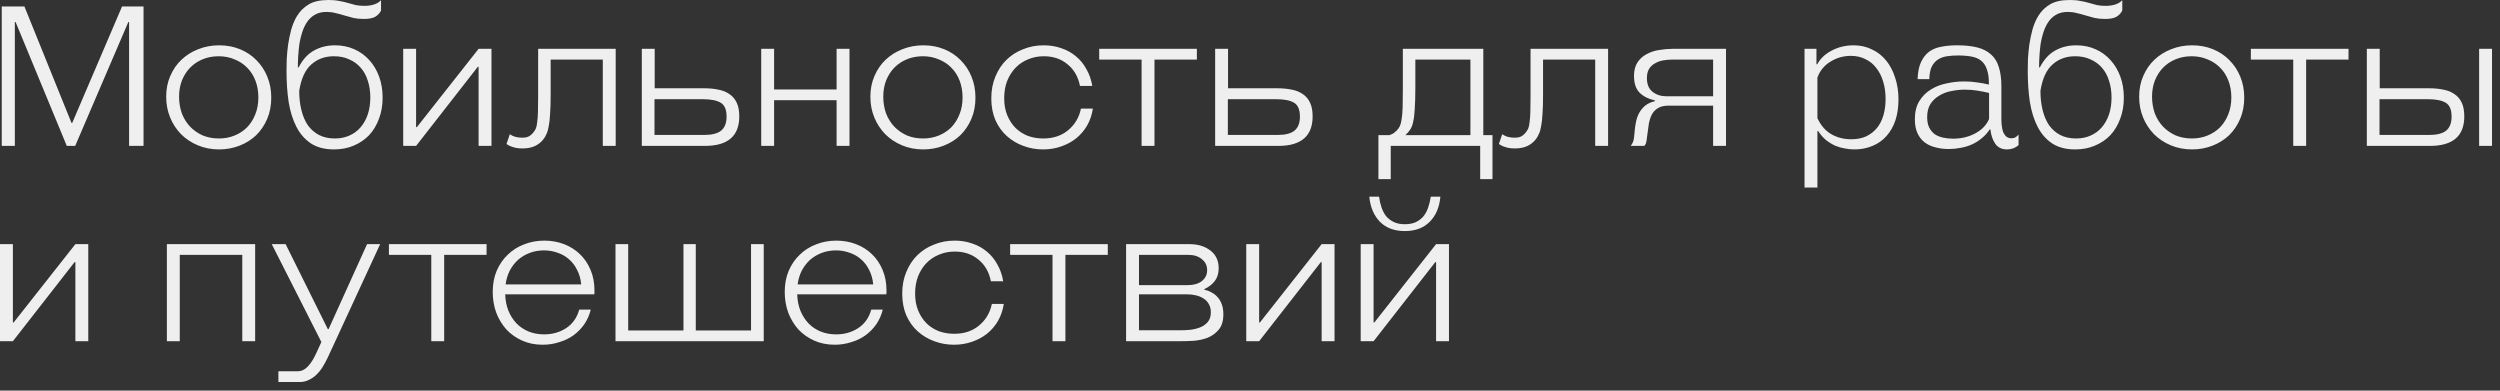 <?xml version="1.0" encoding="UTF-8"?> <svg xmlns="http://www.w3.org/2000/svg" width="192" height="30" viewBox="0 0 192 30" fill="none"><rect x="0" y="0" width="192" height="30" fill="#333333" stroke="none"/><path d="M5.129 11.205L1.199 1.695H1.139V11.205H0.134V0.495H1.874L5.489 9.435H5.549L9.374 0.495H11.024V11.205H9.914V1.695H9.854L5.774 11.205H5.129ZM20.833 7.5C20.833 8.1 20.728 8.645 20.518 9.135C20.308 9.625 20.023 10.045 19.663 10.395C19.303 10.735 18.878 11 18.388 11.19C17.898 11.38 17.378 11.475 16.828 11.475C16.238 11.475 15.693 11.37 15.193 11.16C14.693 10.95 14.263 10.665 13.903 10.305C13.543 9.935 13.263 9.505 13.063 9.015C12.863 8.525 12.763 7.995 12.763 7.425C12.763 6.845 12.868 6.315 13.078 5.835C13.288 5.345 13.573 4.93 13.933 4.59C14.303 4.24 14.733 3.97 15.223 3.78C15.723 3.58 16.258 3.48 16.828 3.48C17.408 3.48 17.943 3.58 18.433 3.78C18.923 3.98 19.343 4.26 19.693 4.62C20.053 4.98 20.333 5.405 20.533 5.895C20.733 6.385 20.833 6.92 20.833 7.5ZM19.843 7.485C19.843 7.015 19.768 6.585 19.618 6.195C19.468 5.805 19.258 5.475 18.988 5.205C18.718 4.925 18.393 4.71 18.013 4.56C17.643 4.4 17.238 4.32 16.798 4.32C16.358 4.32 15.953 4.395 15.583 4.545C15.213 4.695 14.893 4.905 14.623 5.175C14.353 5.445 14.138 5.775 13.978 6.165C13.828 6.545 13.753 6.965 13.753 7.425C13.753 7.875 13.823 8.3 13.963 8.7C14.113 9.09 14.323 9.43 14.593 9.72C14.863 10 15.183 10.225 15.553 10.395C15.933 10.555 16.353 10.635 16.813 10.635C17.243 10.635 17.643 10.56 18.013 10.41C18.383 10.26 18.703 10.05 18.973 9.78C19.243 9.5 19.453 9.17 19.603 8.79C19.763 8.4 19.843 7.965 19.843 7.485ZM29.265 0.81C29.165 1.01 29.015 1.17 28.815 1.29C28.615 1.4 28.325 1.455 27.945 1.455C27.655 1.455 27.39 1.43 27.15 1.38C26.91 1.32 26.675 1.255 26.445 1.185C26.225 1.115 26 1.055 25.77 1.005C25.55 0.945 25.32 0.915 25.08 0.915C24.72 0.915 24.415 0.99 24.165 1.14C23.925 1.28 23.72 1.48 23.55 1.74C23.41 1.96 23.295 2.21 23.205 2.49C23.115 2.77 23.045 3.06 22.995 3.36C22.955 3.66 22.925 3.965 22.905 4.275C22.885 4.585 22.875 4.885 22.875 5.175H22.935C23.245 4.575 23.635 4.145 24.105 3.885C24.585 3.615 25.125 3.48 25.725 3.48C26.265 3.48 26.76 3.58 27.21 3.78C27.66 3.98 28.045 4.26 28.365 4.62C28.685 4.97 28.935 5.39 29.115 5.88C29.295 6.37 29.385 6.91 29.385 7.5C29.385 8.1 29.29 8.645 29.1 9.135C28.92 9.625 28.665 10.045 28.335 10.395C28.005 10.735 27.61 11 27.15 11.19C26.7 11.38 26.2 11.475 25.65 11.475C24.95 11.475 24.365 11.325 23.895 11.025C23.425 10.715 23.05 10.29 22.77 9.75C22.49 9.21 22.29 8.575 22.17 7.845C22.06 7.115 22.005 6.32 22.005 5.46C22.005 5.21 22.01 4.905 22.02 4.545C22.04 4.185 22.075 3.815 22.125 3.435C22.185 3.045 22.265 2.66 22.365 2.28C22.475 1.89 22.62 1.545 22.8 1.245C23.03 0.865 23.33 0.565 23.7 0.345C24.07 0.115 24.585 1.65105e-05 25.245 1.65105e-05C25.555 1.65105e-05 25.825 0.025 26.055 0.075C26.295 0.115 26.515 0.165 26.715 0.225C26.915 0.285 27.115 0.34 27.315 0.39C27.515 0.43 27.74 0.45 27.99 0.45C28.26 0.45 28.505 0.415 28.725 0.345C28.945 0.275 29.125 0.165 29.265 0.015V0.81ZM28.44 7.485C28.44 7.015 28.375 6.585 28.245 6.195C28.125 5.805 27.945 5.475 27.705 5.205C27.465 4.925 27.17 4.71 26.82 4.56C26.48 4.4 26.09 4.32 25.65 4.32C24.96 4.32 24.38 4.53 23.91 4.95C23.44 5.36 23.13 6.035 22.98 6.975C22.98 7.505 23.035 7.995 23.145 8.445C23.255 8.895 23.42 9.285 23.64 9.615C23.87 9.935 24.155 10.185 24.495 10.365C24.845 10.545 25.25 10.635 25.71 10.635C26.13 10.635 26.505 10.56 26.835 10.41C27.175 10.26 27.46 10.05 27.69 9.78C27.93 9.5 28.115 9.17 28.245 8.79C28.375 8.4 28.44 7.965 28.44 7.485ZM36.756 11.205V5.13H36.696L31.956 11.205H30.966V3.75H31.956V9.765H32.016L36.756 3.75H37.746V11.205H36.756ZM40.13 11.4C39.84 11.4 39.595 11.365 39.395 11.295C39.195 11.235 39.03 11.155 38.9 11.055L39.155 10.305C39.295 10.405 39.445 10.475 39.605 10.515C39.765 10.555 39.93 10.575 40.1 10.575C40.3 10.575 40.465 10.545 40.595 10.485C40.735 10.415 40.87 10.295 41 10.125C41.07 10.035 41.125 9.94 41.165 9.84C41.205 9.73 41.235 9.58 41.255 9.39C41.285 9.19 41.305 8.93 41.315 8.61C41.325 8.28 41.33 7.845 41.33 7.305V3.75H47.285V11.205H46.295V4.575H42.29V7.305C42.29 7.905 42.275 8.395 42.245 8.775C42.225 9.155 42.19 9.465 42.14 9.705C42.1 9.945 42.045 10.135 41.975 10.275C41.915 10.415 41.85 10.535 41.78 10.635C41.6 10.885 41.375 11.075 41.105 11.205C40.835 11.335 40.51 11.4 40.13 11.4ZM54.091 6.78C54.481 6.78 54.841 6.815 55.171 6.885C55.501 6.945 55.786 7.06 56.026 7.23C56.266 7.39 56.451 7.61 56.581 7.89C56.711 8.16 56.776 8.51 56.776 8.94C56.776 10.45 55.896 11.205 54.136 11.205H49.291V3.75H50.281V6.78H54.091ZM50.266 10.365H54.061C54.671 10.365 55.111 10.255 55.381 10.035C55.661 9.805 55.801 9.445 55.801 8.955C55.801 8.425 55.651 8.07 55.351 7.89C55.051 7.71 54.601 7.62 54.001 7.62H50.266V10.365ZM58.461 11.205V3.75H59.451V6.87H64.251V3.75H65.241V11.205H64.251V7.695H59.451V11.205H58.461ZM74.915 7.5C74.915 8.1 74.81 8.645 74.6 9.135C74.39 9.625 74.105 10.045 73.745 10.395C73.385 10.735 72.96 11 72.47 11.19C71.98 11.38 71.46 11.475 70.91 11.475C70.32 11.475 69.775 11.37 69.275 11.16C68.775 10.95 68.345 10.665 67.985 10.305C67.625 9.935 67.345 9.505 67.145 9.015C66.945 8.525 66.845 7.995 66.845 7.425C66.845 6.845 66.95 6.315 67.16 5.835C67.37 5.345 67.655 4.93 68.015 4.59C68.385 4.24 68.815 3.97 69.305 3.78C69.805 3.58 70.34 3.48 70.91 3.48C71.49 3.48 72.025 3.58 72.515 3.78C73.005 3.98 73.425 4.26 73.775 4.62C74.135 4.98 74.415 5.405 74.615 5.895C74.815 6.385 74.915 6.92 74.915 7.5ZM73.925 7.485C73.925 7.015 73.85 6.585 73.7 6.195C73.55 5.805 73.34 5.475 73.07 5.205C72.8 4.925 72.475 4.71 72.095 4.56C71.725 4.4 71.32 4.32 70.88 4.32C70.44 4.32 70.035 4.395 69.665 4.545C69.295 4.695 68.975 4.905 68.705 5.175C68.435 5.445 68.22 5.775 68.06 6.165C67.91 6.545 67.835 6.965 67.835 7.425C67.835 7.875 67.905 8.3 68.045 8.7C68.195 9.09 68.405 9.43 68.675 9.72C68.945 10 69.265 10.225 69.635 10.395C70.015 10.555 70.435 10.635 70.895 10.635C71.325 10.635 71.725 10.56 72.095 10.41C72.465 10.26 72.785 10.05 73.055 9.78C73.325 9.5 73.535 9.17 73.685 8.79C73.845 8.4 73.925 7.965 73.925 7.485ZM80.152 3.48C80.642 3.48 81.097 3.555 81.517 3.705C81.937 3.845 82.307 4.05 82.627 4.32C82.957 4.59 83.227 4.92 83.437 5.31C83.657 5.69 83.807 6.12 83.887 6.6H82.942C82.802 5.89 82.482 5.335 81.982 4.935C81.492 4.525 80.887 4.32 80.167 4.32C79.727 4.32 79.322 4.4 78.952 4.56C78.582 4.71 78.262 4.925 77.992 5.205C77.722 5.485 77.507 5.825 77.347 6.225C77.197 6.615 77.122 7.055 77.122 7.545C77.122 8.045 77.202 8.485 77.362 8.865C77.522 9.245 77.737 9.57 78.007 9.84C78.277 10.1 78.592 10.3 78.952 10.44C79.322 10.57 79.712 10.635 80.122 10.635C80.882 10.635 81.517 10.425 82.027 10.005C82.547 9.575 82.877 9.02 83.017 8.34H83.932C83.862 8.81 83.717 9.24 83.497 9.63C83.277 10.01 82.997 10.34 82.657 10.62C82.317 10.89 81.927 11.1 81.487 11.25C81.057 11.4 80.597 11.475 80.107 11.475C79.577 11.475 79.072 11.385 78.592 11.205C78.122 11.035 77.702 10.785 77.332 10.455C76.962 10.125 76.667 9.715 76.447 9.225C76.237 8.735 76.132 8.175 76.132 7.545C76.132 6.935 76.237 6.38 76.447 5.88C76.657 5.37 76.942 4.94 77.302 4.59C77.662 4.24 78.087 3.97 78.577 3.78C79.067 3.58 79.592 3.48 80.152 3.48ZM87.674 11.205V4.575H84.419V3.75H91.919V4.575H88.664V11.205H87.674ZM98.124 6.78C98.514 6.78 98.874 6.815 99.204 6.885C99.534 6.945 99.819 7.06 100.059 7.23C100.299 7.39 100.484 7.61 100.614 7.89C100.744 8.16 100.809 8.51 100.809 8.94C100.809 10.45 99.929 11.205 98.169 11.205H93.324V3.75H94.314V6.78H98.124ZM94.299 10.365H98.094C98.704 10.365 99.144 10.255 99.414 10.035C99.694 9.805 99.834 9.445 99.834 8.955C99.834 8.425 99.684 8.07 99.384 7.89C99.084 7.71 98.634 7.62 98.034 7.62H94.299V10.365ZM105.863 13.755V10.38H106.703C106.843 10.33 106.953 10.28 107.033 10.23C107.113 10.17 107.193 10.1 107.273 10.02C107.373 9.92 107.453 9.805 107.513 9.675C107.573 9.545 107.618 9.365 107.648 9.135C107.688 8.895 107.713 8.59 107.723 8.22C107.733 7.85 107.738 7.37 107.738 6.78V3.75H113.918V10.38H114.623V13.755H113.678V11.205H106.808V13.755H105.863ZM108.698 6.765C108.698 7.415 108.683 7.945 108.653 8.355C108.633 8.755 108.593 9.085 108.533 9.345C108.483 9.595 108.408 9.795 108.308 9.945C108.208 10.095 108.083 10.24 107.933 10.38H112.928V4.575H108.698V6.765ZM116.346 11.4C116.056 11.4 115.811 11.365 115.611 11.295C115.411 11.235 115.246 11.155 115.116 11.055L115.371 10.305C115.511 10.405 115.661 10.475 115.821 10.515C115.981 10.555 116.146 10.575 116.316 10.575C116.516 10.575 116.681 10.545 116.811 10.485C116.951 10.415 117.086 10.295 117.216 10.125C117.286 10.035 117.341 9.94 117.381 9.84C117.421 9.73 117.451 9.58 117.471 9.39C117.501 9.19 117.521 8.93 117.531 8.61C117.541 8.28 117.546 7.845 117.546 7.305V3.75H123.501V11.205H122.511V4.575H118.506V7.305C118.506 7.905 118.491 8.395 118.461 8.775C118.441 9.155 118.406 9.465 118.356 9.705C118.316 9.945 118.261 10.135 118.191 10.275C118.131 10.415 118.066 10.535 117.996 10.635C117.816 10.885 117.591 11.075 117.321 11.205C117.051 11.335 116.726 11.4 116.346 11.4ZM125.237 11.205C125.357 11.045 125.432 10.895 125.462 10.755C125.492 10.615 125.517 10.4 125.537 10.11C125.557 9.87 125.592 9.625 125.642 9.375C125.692 9.125 125.772 8.895 125.882 8.685C126.002 8.465 126.157 8.275 126.347 8.115C126.547 7.955 126.797 7.84 127.097 7.77V7.71C126.617 7.61 126.227 7.415 125.927 7.125C125.637 6.835 125.492 6.405 125.492 5.835C125.492 5.405 125.582 5.055 125.762 4.785C125.942 4.515 126.177 4.305 126.467 4.155C126.757 3.995 127.077 3.89 127.427 3.84C127.777 3.78 128.127 3.75 128.477 3.75H132.557V11.205H131.567V8.115H128.117C127.787 8.115 127.522 8.18 127.322 8.31C127.122 8.43 126.967 8.595 126.857 8.805C126.757 9.005 126.682 9.235 126.632 9.495C126.592 9.745 126.557 10 126.527 10.26C126.507 10.44 126.487 10.585 126.467 10.695C126.457 10.805 126.442 10.89 126.422 10.95C126.412 11.01 126.392 11.06 126.362 11.1C126.342 11.13 126.317 11.165 126.287 11.205H125.237ZM131.567 4.575H128.462C128.222 4.575 127.982 4.595 127.742 4.635C127.512 4.675 127.302 4.75 127.112 4.86C126.922 4.96 126.767 5.105 126.647 5.295C126.537 5.475 126.482 5.71 126.482 6C126.482 6.47 126.627 6.82 126.917 7.05C127.207 7.28 127.567 7.395 127.997 7.395H131.567V4.575ZM139.503 3.75V4.935H139.563C139.803 4.495 140.173 4.145 140.673 3.885C141.183 3.615 141.743 3.48 142.353 3.48C142.873 3.48 143.343 3.585 143.763 3.795C144.193 3.995 144.558 4.28 144.858 4.65C145.158 5.02 145.388 5.46 145.548 5.97C145.718 6.48 145.803 7.035 145.803 7.635C145.803 8.235 145.723 8.775 145.563 9.255C145.403 9.725 145.173 10.125 144.873 10.455C144.583 10.785 144.228 11.035 143.808 11.205C143.388 11.385 142.923 11.475 142.413 11.475C142.173 11.475 141.928 11.45 141.678 11.4C141.428 11.36 141.183 11.29 140.943 11.19C140.703 11.08 140.468 10.935 140.238 10.755C140.018 10.575 139.818 10.345 139.638 10.065H139.578V14.4H138.588V3.75H139.503ZM142.173 10.695C142.613 10.695 142.998 10.62 143.328 10.47C143.658 10.31 143.933 10.095 144.153 9.825C144.373 9.555 144.538 9.23 144.648 8.85C144.758 8.47 144.813 8.055 144.813 7.605C144.813 7.125 144.753 6.685 144.633 6.285C144.513 5.875 144.338 5.525 144.108 5.235C143.888 4.935 143.608 4.705 143.268 4.545C142.938 4.375 142.563 4.29 142.143 4.29C141.573 4.29 141.048 4.44 140.568 4.74C140.098 5.03 139.768 5.435 139.578 5.955V9.075C139.838 9.635 140.193 10.045 140.643 10.305C141.093 10.565 141.603 10.695 142.173 10.695ZM153.706 9.15C153.706 9.32 153.716 9.49 153.736 9.66C153.756 9.83 153.791 9.99 153.841 10.14C153.901 10.28 153.981 10.395 154.081 10.485C154.181 10.575 154.316 10.62 154.486 10.62C154.606 10.62 154.706 10.595 154.786 10.545C154.866 10.495 154.946 10.425 155.026 10.335V11.145C154.776 11.365 154.481 11.475 154.141 11.475C153.731 11.475 153.426 11.325 153.226 11.025C153.026 10.725 152.906 10.365 152.866 9.945H152.806C152.626 10.215 152.416 10.445 152.176 10.635C151.946 10.825 151.696 10.98 151.426 11.1C151.156 11.22 150.871 11.305 150.571 11.355C150.271 11.415 149.971 11.445 149.671 11.445C149.291 11.445 148.941 11.4 148.621 11.31C148.301 11.23 148.026 11.1 147.796 10.92C147.566 10.74 147.386 10.505 147.256 10.215C147.126 9.925 147.061 9.575 147.061 9.165C147.061 8.615 147.171 8.155 147.391 7.785C147.621 7.405 147.916 7.105 148.276 6.885C148.636 6.655 149.041 6.495 149.491 6.405C149.941 6.305 150.391 6.255 150.841 6.255C151.191 6.255 151.526 6.28 151.846 6.33C152.166 6.37 152.466 6.425 152.746 6.495V6.39C152.746 5.96 152.696 5.61 152.596 5.34C152.506 5.06 152.366 4.84 152.176 4.68C151.986 4.52 151.741 4.41 151.441 4.35C151.141 4.29 150.791 4.26 150.391 4.26C150.081 4.26 149.791 4.28 149.521 4.32C149.261 4.36 149.031 4.445 148.831 4.575C148.631 4.705 148.471 4.89 148.351 5.13C148.241 5.37 148.181 5.685 148.171 6.075H147.271C147.291 5.525 147.381 5.085 147.541 4.755C147.701 4.415 147.911 4.15 148.171 3.96C148.441 3.77 148.756 3.645 149.116 3.585C149.476 3.515 149.871 3.48 150.301 3.48C150.911 3.48 151.431 3.535 151.861 3.645C152.291 3.755 152.641 3.935 152.911 4.185C153.191 4.425 153.391 4.75 153.511 5.16C153.641 5.56 153.706 6.05 153.706 6.63V9.15ZM152.761 7.14C152.481 7.07 152.181 7.01 151.861 6.96C151.551 6.91 151.231 6.885 150.901 6.885C150.571 6.885 150.231 6.92 149.881 6.99C149.541 7.05 149.231 7.165 148.951 7.335C148.671 7.495 148.441 7.71 148.261 7.98C148.091 8.25 148.006 8.59 148.006 9C148.006 9.32 148.061 9.59 148.171 9.81C148.281 10.02 148.426 10.19 148.606 10.32C148.796 10.44 149.011 10.525 149.251 10.575C149.491 10.625 149.736 10.65 149.986 10.65C150.626 10.65 151.196 10.515 151.696 10.245C152.206 9.975 152.561 9.605 152.761 9.135V7.14ZM162.991 0.81C162.891 1.01 162.741 1.17 162.541 1.29C162.341 1.4 162.051 1.455 161.671 1.455C161.381 1.455 161.116 1.43 160.876 1.38C160.636 1.32 160.401 1.255 160.171 1.185C159.951 1.115 159.726 1.055 159.496 1.005C159.276 0.945 159.046 0.915 158.806 0.915C158.446 0.915 158.141 0.99 157.891 1.14C157.651 1.28 157.446 1.48 157.276 1.74C157.136 1.96 157.021 2.21 156.931 2.49C156.841 2.77 156.771 3.06 156.721 3.36C156.681 3.66 156.651 3.965 156.631 4.275C156.611 4.585 156.601 4.885 156.601 5.175H156.661C156.971 4.575 157.361 4.145 157.831 3.885C158.311 3.615 158.851 3.48 159.451 3.48C159.991 3.48 160.486 3.58 160.936 3.78C161.386 3.98 161.771 4.26 162.091 4.62C162.411 4.97 162.661 5.39 162.841 5.88C163.021 6.37 163.111 6.91 163.111 7.5C163.111 8.1 163.016 8.645 162.826 9.135C162.646 9.625 162.391 10.045 162.061 10.395C161.731 10.735 161.336 11 160.876 11.19C160.426 11.38 159.926 11.475 159.376 11.475C158.676 11.475 158.091 11.325 157.621 11.025C157.151 10.715 156.776 10.29 156.496 9.75C156.216 9.21 156.016 8.575 155.896 7.845C155.786 7.115 155.731 6.32 155.731 5.46C155.731 5.21 155.736 4.905 155.746 4.545C155.766 4.185 155.801 3.815 155.851 3.435C155.911 3.045 155.991 2.66 156.091 2.28C156.201 1.89 156.346 1.545 156.526 1.245C156.756 0.865 157.056 0.565 157.426 0.345C157.796 0.115 158.311 1.65105e-05 158.971 1.65105e-05C159.281 1.65105e-05 159.551 0.025 159.781 0.075C160.021 0.115 160.241 0.165 160.441 0.225C160.641 0.285 160.841 0.34 161.041 0.39C161.241 0.43 161.466 0.45 161.716 0.45C161.986 0.45 162.231 0.415 162.451 0.345C162.671 0.275 162.851 0.165 162.991 0.015V0.81ZM162.166 7.485C162.166 7.015 162.101 6.585 161.971 6.195C161.851 5.805 161.671 5.475 161.431 5.205C161.191 4.925 160.896 4.71 160.546 4.56C160.206 4.4 159.816 4.32 159.376 4.32C158.686 4.32 158.106 4.53 157.636 4.95C157.166 5.36 156.856 6.035 156.706 6.975C156.706 7.505 156.761 7.995 156.871 8.445C156.981 8.895 157.146 9.285 157.366 9.615C157.596 9.935 157.881 10.185 158.221 10.365C158.571 10.545 158.976 10.635 159.436 10.635C159.856 10.635 160.231 10.56 160.561 10.41C160.901 10.26 161.186 10.05 161.416 9.78C161.656 9.5 161.841 9.17 161.971 8.79C162.101 8.4 162.166 7.965 162.166 7.485ZM172.357 7.5C172.357 8.1 172.252 8.645 172.042 9.135C171.832 9.625 171.547 10.045 171.187 10.395C170.827 10.735 170.402 11 169.912 11.19C169.422 11.38 168.902 11.475 168.352 11.475C167.762 11.475 167.217 11.37 166.717 11.16C166.217 10.95 165.787 10.665 165.427 10.305C165.067 9.935 164.787 9.505 164.587 9.015C164.387 8.525 164.287 7.995 164.287 7.425C164.287 6.845 164.392 6.315 164.602 5.835C164.812 5.345 165.097 4.93 165.457 4.59C165.827 4.24 166.257 3.97 166.747 3.78C167.247 3.58 167.782 3.48 168.352 3.48C168.932 3.48 169.467 3.58 169.957 3.78C170.447 3.98 170.867 4.26 171.217 4.62C171.577 4.98 171.857 5.405 172.057 5.895C172.257 6.385 172.357 6.92 172.357 7.5ZM171.367 7.485C171.367 7.015 171.292 6.585 171.142 6.195C170.992 5.805 170.782 5.475 170.512 5.205C170.242 4.925 169.917 4.71 169.537 4.56C169.167 4.4 168.762 4.32 168.322 4.32C167.882 4.32 167.477 4.395 167.107 4.545C166.737 4.695 166.417 4.905 166.147 5.175C165.877 5.445 165.662 5.775 165.502 6.165C165.352 6.545 165.277 6.965 165.277 7.425C165.277 7.875 165.347 8.3 165.487 8.7C165.637 9.09 165.847 9.43 166.117 9.72C166.387 10 166.707 10.225 167.077 10.395C167.457 10.555 167.877 10.635 168.337 10.635C168.767 10.635 169.167 10.56 169.537 10.41C169.907 10.26 170.227 10.05 170.497 9.78C170.767 9.5 170.977 9.17 171.127 8.79C171.287 8.4 171.367 7.965 171.367 7.485ZM176.121 11.205V4.575H172.866V3.75H180.366V4.575H177.111V11.205H176.121ZM186.572 6.78C186.962 6.78 187.322 6.815 187.652 6.885C187.982 6.945 188.267 7.06 188.507 7.23C188.747 7.39 188.932 7.61 189.062 7.89C189.192 8.16 189.257 8.51 189.257 8.94C189.257 10.45 188.377 11.205 186.617 11.205H181.772V3.75H182.762V6.78H186.572ZM182.747 10.365H186.542C187.152 10.365 187.592 10.255 187.862 10.035C188.142 9.805 188.282 9.445 188.282 8.955C188.282 8.425 188.132 8.07 187.832 7.89C187.532 7.71 187.082 7.62 186.482 7.62H182.747V10.365ZM190.397 11.205V3.75H191.387V11.205H190.397ZM5.789 26.205V20.13H5.729L0.989 26.205H-0.001V18.75H0.989V24.765H1.049L5.789 18.75H6.779V26.205H5.789ZM12.816 26.205V18.75H19.596V26.205H18.607V19.575H13.806V26.205H12.816ZM21.936 18.75L25.176 25.275H25.236L28.191 18.75H29.196L25.176 27.45C25.056 27.7 24.926 27.94 24.786 28.17C24.646 28.4 24.486 28.6 24.306 28.77C24.136 28.94 23.941 29.075 23.721 29.175C23.511 29.285 23.276 29.34 23.016 29.34H21.381V28.515H22.851C23.141 28.515 23.401 28.395 23.631 28.155C23.861 27.925 24.081 27.58 24.291 27.12L24.681 26.265L20.871 18.75H21.936ZM33.123 26.205V19.575H29.868V18.75H37.368V19.575H34.113V26.205H33.123ZM45.656 22.32C45.656 22.37 45.656 22.42 45.656 22.47C45.656 22.51 45.651 22.555 45.641 22.605H38.801C38.811 23.055 38.891 23.47 39.041 23.85C39.191 24.22 39.396 24.545 39.656 24.825C39.916 25.095 40.226 25.305 40.586 25.455C40.946 25.605 41.346 25.68 41.786 25.68C42.426 25.68 42.991 25.52 43.481 25.2C43.981 24.87 44.316 24.395 44.486 23.775H45.371C45.271 24.185 45.106 24.56 44.876 24.9C44.646 25.23 44.366 25.515 44.036 25.755C43.716 25.985 43.351 26.16 42.941 26.28C42.541 26.41 42.121 26.475 41.681 26.475C41.101 26.475 40.576 26.37 40.106 26.16C39.636 25.95 39.231 25.665 38.891 25.305C38.561 24.935 38.301 24.505 38.111 24.015C37.931 23.515 37.841 22.985 37.841 22.425C37.841 21.825 37.941 21.285 38.141 20.805C38.351 20.315 38.636 19.9 38.996 19.56C39.356 19.21 39.776 18.945 40.256 18.765C40.736 18.575 41.251 18.48 41.801 18.48C42.341 18.48 42.846 18.57 43.316 18.75C43.786 18.93 44.191 19.185 44.531 19.515C44.881 19.845 45.156 20.25 45.356 20.73C45.556 21.2 45.656 21.73 45.656 22.32ZM41.786 19.23C41.386 19.23 41.016 19.295 40.676 19.425C40.336 19.555 40.036 19.735 39.776 19.965C39.526 20.195 39.316 20.47 39.146 20.79C38.986 21.11 38.881 21.46 38.831 21.84H44.636C44.596 21.42 44.491 21.05 44.321 20.73C44.161 20.4 43.951 20.125 43.691 19.905C43.441 19.685 43.151 19.52 42.821 19.41C42.491 19.29 42.146 19.23 41.786 19.23ZM53.435 18.75V25.38H57.68V18.75H58.655V26.205H47.27V18.75H48.245V25.38H52.49V18.75H53.435ZM68.083 22.32C68.083 22.37 68.083 22.42 68.083 22.47C68.083 22.51 68.078 22.555 68.068 22.605H61.228C61.238 23.055 61.318 23.47 61.468 23.85C61.618 24.22 61.823 24.545 62.083 24.825C62.343 25.095 62.653 25.305 63.013 25.455C63.373 25.605 63.773 25.68 64.213 25.68C64.853 25.68 65.418 25.52 65.908 25.2C66.408 24.87 66.743 24.395 66.913 23.775H67.798C67.698 24.185 67.533 24.56 67.303 24.9C67.073 25.23 66.793 25.515 66.463 25.755C66.143 25.985 65.778 26.16 65.368 26.28C64.968 26.41 64.548 26.475 64.108 26.475C63.528 26.475 63.003 26.37 62.533 26.16C62.063 25.95 61.658 25.665 61.318 25.305C60.988 24.935 60.728 24.505 60.538 24.015C60.358 23.515 60.268 22.985 60.268 22.425C60.268 21.825 60.368 21.285 60.568 20.805C60.778 20.315 61.063 19.9 61.423 19.56C61.783 19.21 62.203 18.945 62.683 18.765C63.163 18.575 63.678 18.48 64.228 18.48C64.768 18.48 65.273 18.57 65.743 18.75C66.213 18.93 66.618 19.185 66.958 19.515C67.308 19.845 67.583 20.25 67.783 20.73C67.983 21.2 68.083 21.73 68.083 22.32ZM64.213 19.23C63.813 19.23 63.443 19.295 63.103 19.425C62.763 19.555 62.463 19.735 62.203 19.965C61.953 20.195 61.743 20.47 61.573 20.79C61.413 21.11 61.308 21.46 61.258 21.84H67.063C67.023 21.42 66.918 21.05 66.748 20.73C66.588 20.4 66.378 20.125 66.118 19.905C65.868 19.685 65.578 19.52 65.248 19.41C64.918 19.29 64.573 19.23 64.213 19.23ZM73.311 18.48C73.801 18.48 74.256 18.555 74.676 18.705C75.096 18.845 75.466 19.05 75.786 19.32C76.116 19.59 76.386 19.92 76.596 20.31C76.816 20.69 76.966 21.12 77.046 21.6H76.101C75.961 20.89 75.641 20.335 75.141 19.935C74.651 19.525 74.046 19.32 73.326 19.32C72.886 19.32 72.481 19.4 72.111 19.56C71.741 19.71 71.421 19.925 71.151 20.205C70.881 20.485 70.666 20.825 70.506 21.225C70.356 21.615 70.281 22.055 70.281 22.545C70.281 23.045 70.361 23.485 70.521 23.865C70.681 24.245 70.896 24.57 71.166 24.84C71.436 25.1 71.751 25.3 72.111 25.44C72.481 25.57 72.871 25.635 73.281 25.635C74.041 25.635 74.676 25.425 75.186 25.005C75.706 24.575 76.036 24.02 76.176 23.34H77.091C77.021 23.81 76.876 24.24 76.656 24.63C76.436 25.01 76.156 25.34 75.816 25.62C75.476 25.89 75.086 26.1 74.646 26.25C74.216 26.4 73.756 26.475 73.266 26.475C72.736 26.475 72.231 26.385 71.751 26.205C71.281 26.035 70.861 25.785 70.491 25.455C70.121 25.125 69.826 24.715 69.606 24.225C69.396 23.735 69.291 23.175 69.291 22.545C69.291 21.935 69.396 21.38 69.606 20.88C69.816 20.37 70.101 19.94 70.461 19.59C70.821 19.24 71.246 18.97 71.736 18.78C72.226 18.58 72.751 18.48 73.311 18.48ZM80.833 26.205V19.575H77.578V18.75H85.078V19.575H81.823V26.205H80.833ZM86.484 26.205V18.75H91.344C92.004 18.75 92.543 18.915 92.963 19.245C93.383 19.565 93.594 20.02 93.594 20.61C93.594 21 93.493 21.325 93.293 21.585C93.103 21.835 92.838 22.04 92.499 22.2V22.26C92.689 22.29 92.868 22.355 93.038 22.455C93.219 22.545 93.374 22.665 93.504 22.815C93.644 22.965 93.754 23.15 93.834 23.37C93.913 23.59 93.954 23.845 93.954 24.135C93.954 24.635 93.838 25.025 93.609 25.305C93.379 25.585 93.094 25.795 92.754 25.935C92.413 26.065 92.049 26.145 91.659 26.175C91.269 26.195 90.913 26.205 90.594 26.205H86.484ZM87.474 22.605V25.365H90.624C90.844 25.365 91.088 25.355 91.359 25.335C91.638 25.305 91.898 25.245 92.138 25.155C92.379 25.065 92.579 24.93 92.739 24.75C92.909 24.56 92.993 24.305 92.993 23.985C92.993 23.735 92.939 23.52 92.829 23.34C92.728 23.16 92.594 23.02 92.424 22.92C92.254 22.81 92.058 22.73 91.838 22.68C91.629 22.63 91.413 22.605 91.194 22.605H87.474ZM91.163 21.9C91.663 21.9 92.043 21.795 92.303 21.585C92.573 21.375 92.709 21.095 92.709 20.745C92.709 20.395 92.573 20.115 92.303 19.905C92.043 19.685 91.698 19.575 91.269 19.575H87.474V21.9H91.163ZM101.502 26.205V20.13H101.442L96.702 26.205H95.712V18.75H96.702V24.765H96.762L101.502 18.75H102.492V26.205H101.502ZM110.291 26.205V20.13H110.231L105.491 26.205H104.501V18.75H105.491V24.765H105.551L110.291 18.75H111.281V26.205H110.291ZM107.891 17.745C107.091 17.745 106.456 17.51 105.986 17.04C105.516 16.56 105.241 15.915 105.161 15.105H105.911C105.951 15.405 106.016 15.685 106.106 15.945C106.196 16.205 106.316 16.43 106.466 16.62C106.626 16.8 106.821 16.945 107.051 17.055C107.281 17.165 107.561 17.22 107.891 17.22C108.211 17.22 108.486 17.17 108.716 17.07C108.946 16.96 109.141 16.815 109.301 16.635C109.461 16.445 109.586 16.22 109.676 15.96C109.766 15.7 109.836 15.415 109.886 15.105H110.621C110.551 15.915 110.276 16.56 109.796 17.04C109.326 17.51 108.691 17.745 107.891 17.745Z" fill="#EFEFEF"></path></svg> 
